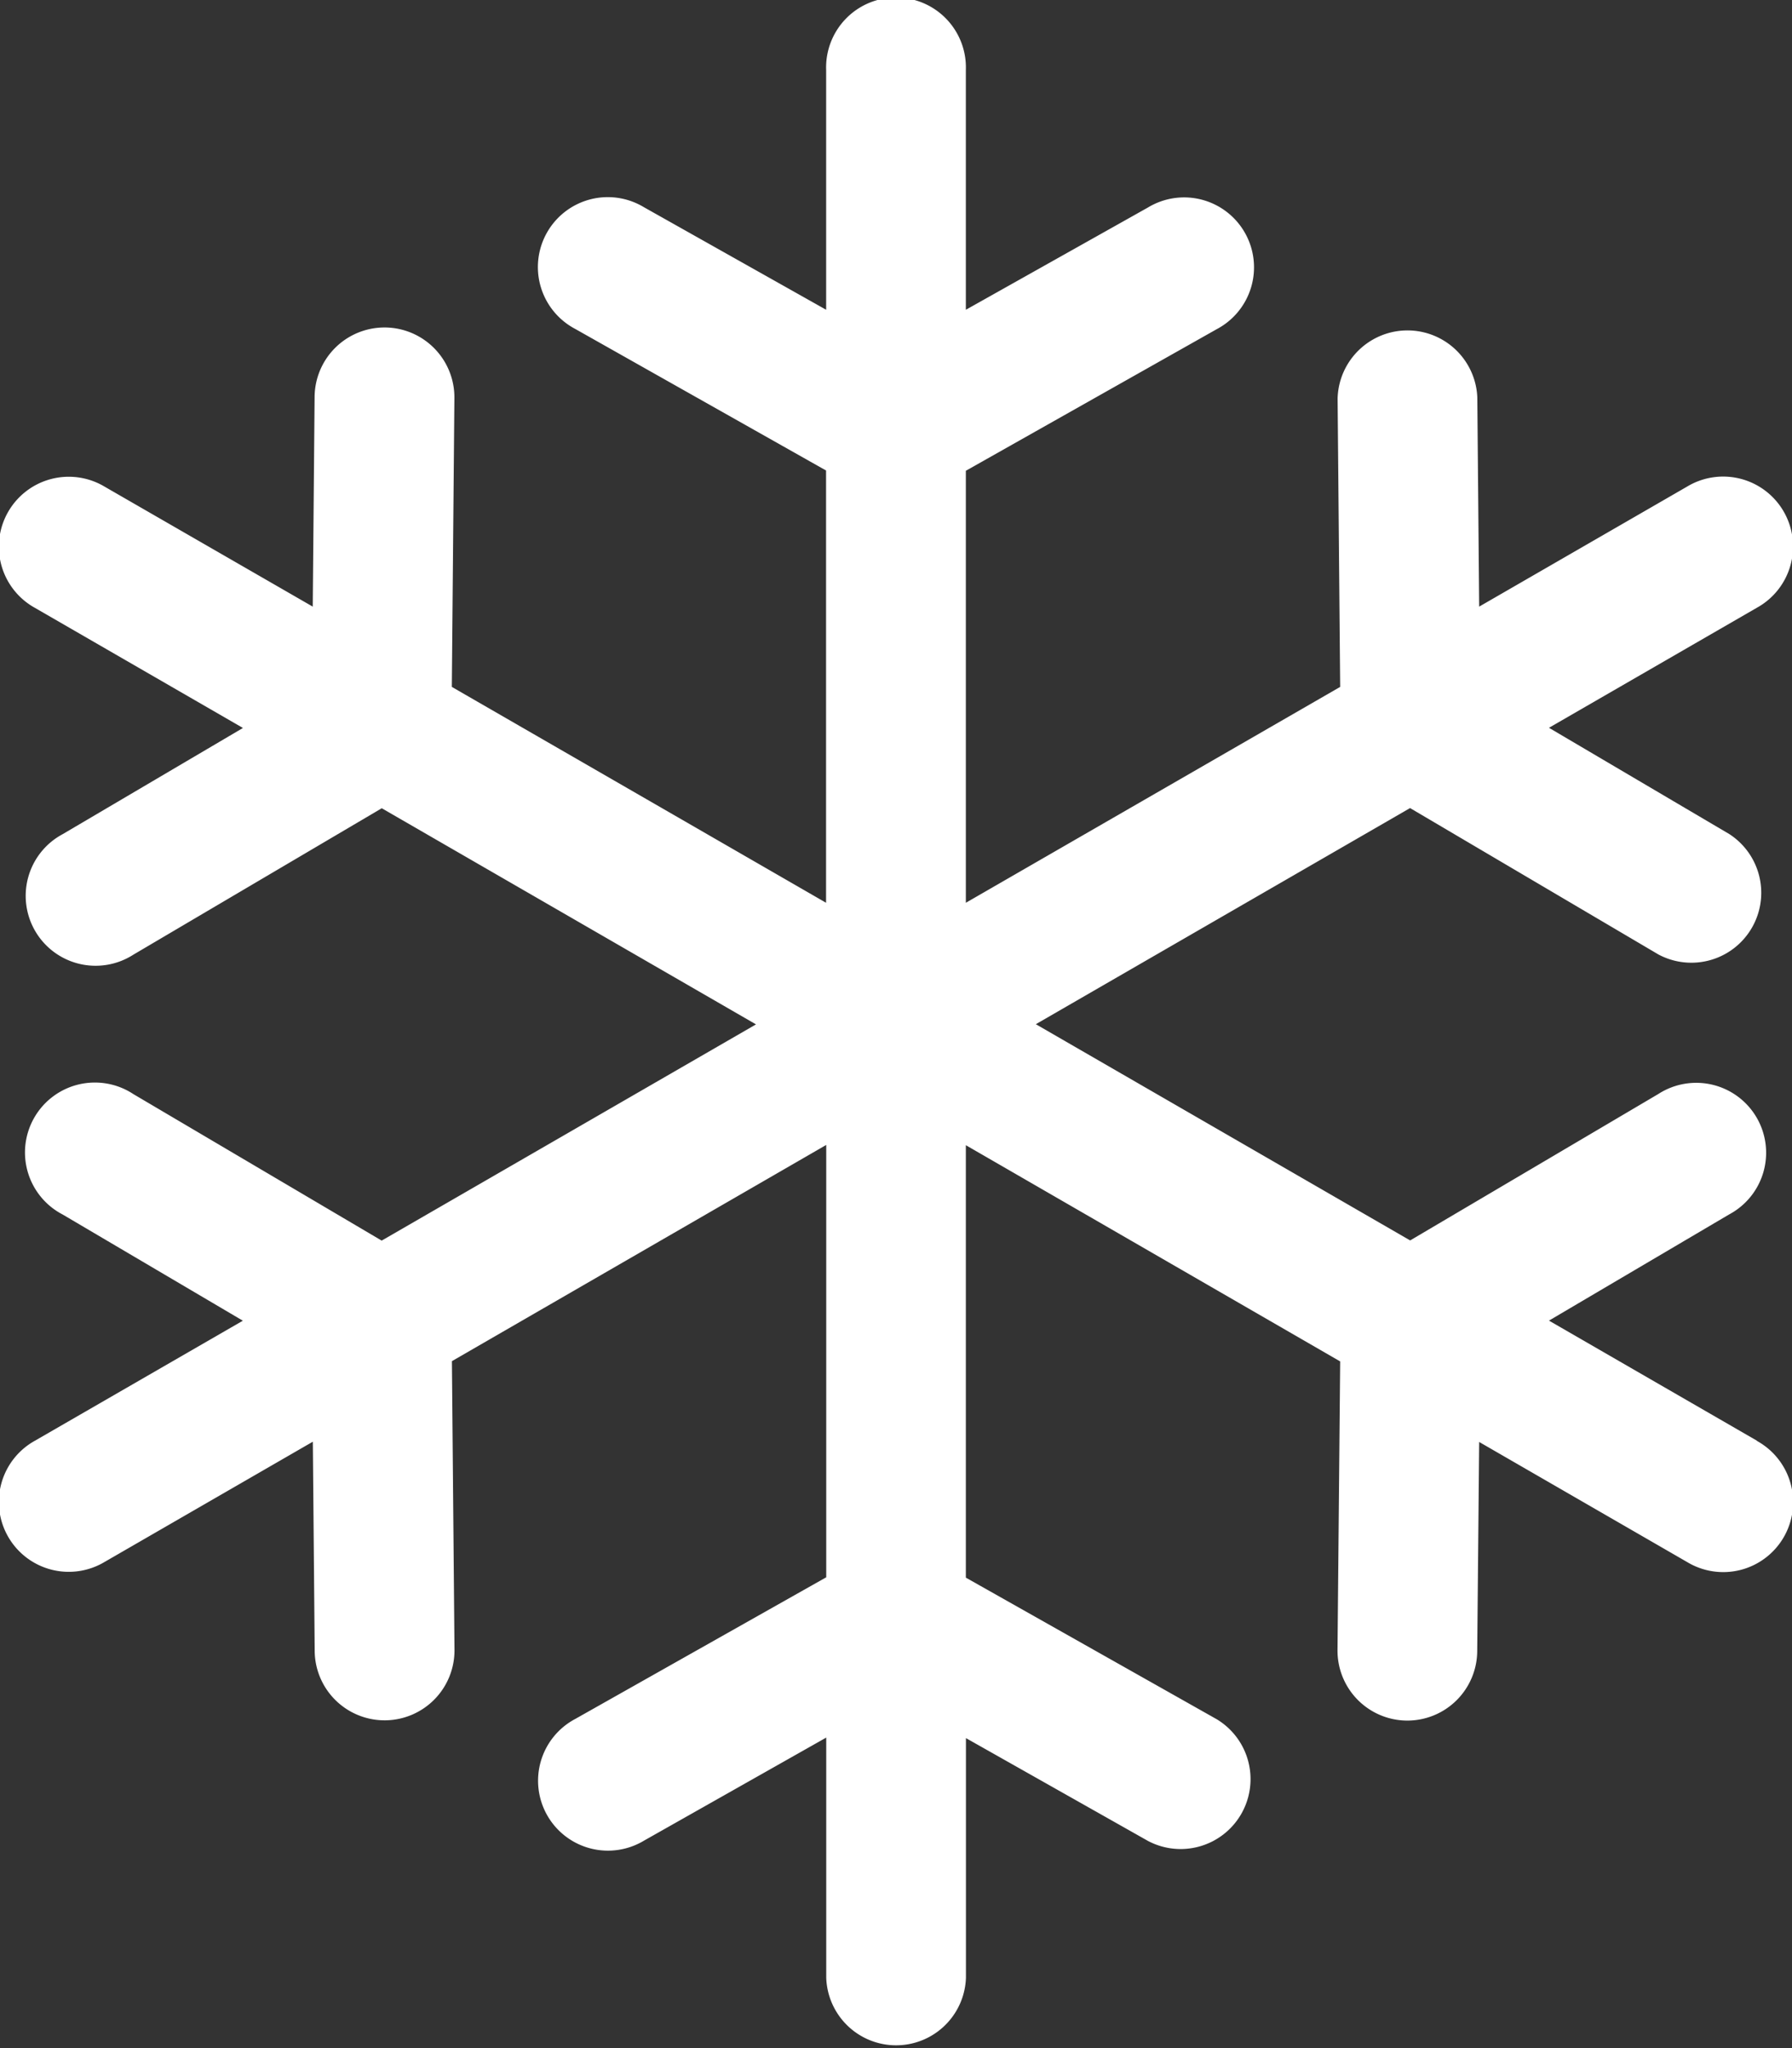 <svg xmlns="http://www.w3.org/2000/svg" width="20.255" height="23.143" viewBox="0 0 20.255 23.143">
  <rect x="0" y="0" width="20.255" height="23.143" fill="#333333" stroke="none"/>
  <path id="carico-neve" d="M33.574,16.278l-2.351-1.357,2.037-1.2a.79.79,0,1,0-.8-1.361l-2.806,1.655-4.231-2.443,4.23-2.442,2.807,1.654a.79.79,0,0,0,.8-1.361l-2.037-1.2,2.351-1.357a.79.79,0,1,0-.79-1.368L30.434,6.854l-.021-2.365a.79.79,0,0,0-1.579.014l.029,3.258L24.632,10.2V5.319l2.836-1.6a.79.79,0,1,0-.777-1.375L24.632,3.5V.79a.79.79,0,1,0-1.579,0V3.5L20.993,2.341a.79.79,0,1,0-.777,1.375l2.836,1.6V10.2L18.822,7.761,18.851,4.5a.79.79,0,0,0-.783-.8h-.007a.79.79,0,0,0-.79.783L17.25,6.854,14.9,5.5a.79.79,0,1,0-.79,1.368l2.351,1.357-2.038,1.2a.79.79,0,1,0,.8,1.361l2.807-1.654,4.23,2.442-4.231,2.443-2.806-1.655a.79.79,0,1,0-.8,1.36l2.037,1.2L14.11,16.278a.79.79,0,1,0,.79,1.368l2.351-1.357.021,2.365a.79.79,0,0,0,.79.783h.007a.79.79,0,0,0,.783-.8l-.029-3.258,4.231-2.443v4.885l-2.836,1.6a.79.79,0,1,0,.777,1.375l2.059-1.164v2.715a.79.79,0,0,0,1.579,0V19.638L26.691,20.8a.79.79,0,0,0,.777-1.375l-2.836-1.6V12.939l4.231,2.443-.03,3.258a.79.79,0,0,0,.782.8h.007a.79.79,0,0,0,.79-.782l.022-2.366,2.351,1.357a.79.79,0,1,0,.79-1.368Z" transform="translate(-13.715)" fill="#fff"/>
</svg>
